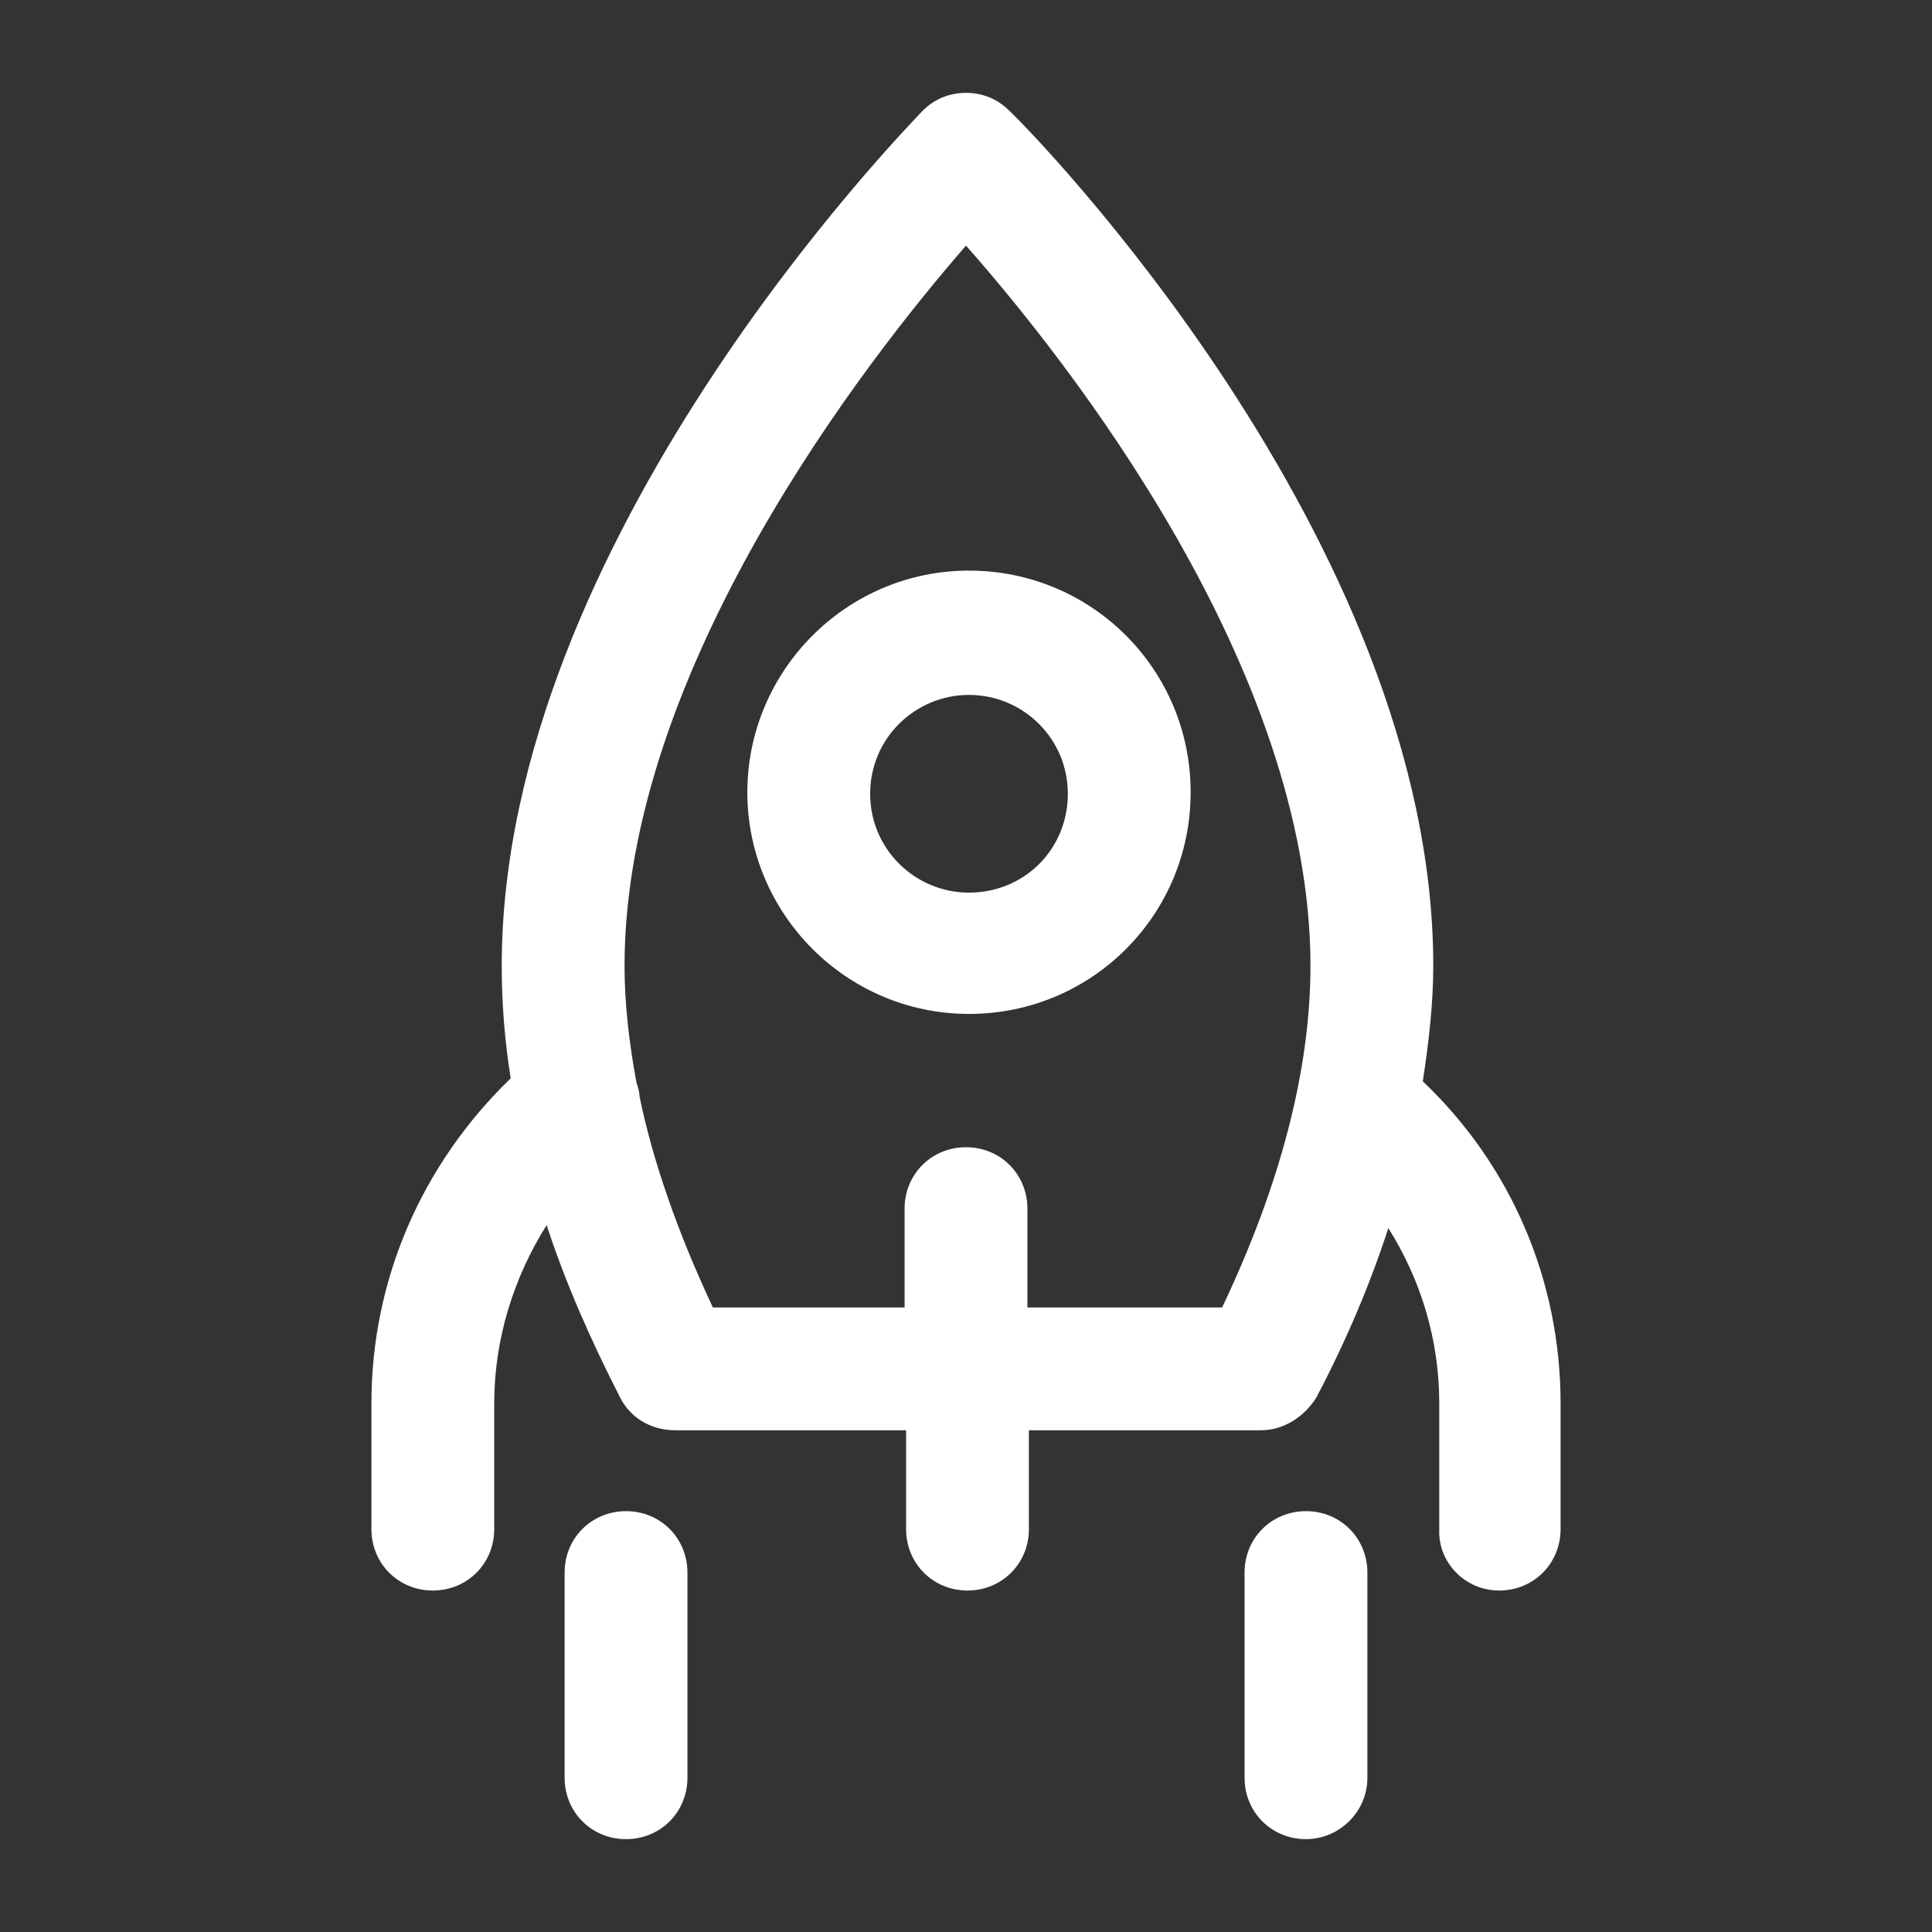 <svg xmlns="http://www.w3.org/2000/svg" xmlns:xlink="http://www.w3.org/1999/xlink" viewBox="0 0 129 129"><rect x="0" y="0" width="129" height="129" fill="#333333" stroke="none"/><g><g><path d="m100.1,106.2c2.3,0 4.1-1.8 4.1-4.1v-8.4c0-8.2-3.3-15.9-9.2-21.5 0.4-2.6 0.7-5.2 0.7-7.7 1.42109e-14-28.5-27.1-56-28.3-57.1-0.8-0.8-1.8-1.2-2.9-1.2-1.1,0-2.1,0.4-2.9,1.2-1.1,1.2-28.1,28.7-28.1,57.1 0,2.5 0.2,5 0.6,7.5-5.9,5.7-9.3,13.4-9.3,21.7v8.4c0,2.3 1.8,4.1 4.1,4.1s4.1-1.8 4.1-4.1v-8.4c0-4.3 1.3-8.4 3.5-11.9 1.2,3.7 2.9,7.6 4.9,11.5 0.7,1.4 2.1,2.2 3.7,2.2h15.4v6.6c0,2.3 1.8,4.1 4.1,4.1 2.3,0 4.1-1.8 4.1-4.1v-6.6h15.5c1.5,0 2.9-0.9 3.7-2.2 2-3.8 3.6-7.6 4.8-11.3 2.2,3.5 3.4,7.5 3.4,11.7v8.4c-0.1,2.2 1.7,4.1 4,4.1zm-18.5-18.9h-13v-6.6c0-2.3-1.8-4.1-4.1-4.1-2.3,0-4.1,1.8-4.1,4.1v6.6h-12.8c-2.3-4.9-4-9.7-4.9-14.1 0-0.3-0.1-0.6-0.2-0.9-0.5-2.7-0.8-5.3-0.8-7.8 0-19.8 16.1-40.4 22.8-48.1 6.8,7.7 23,28.2 23,48.1 0,6.9-2,14.6-5.9,22.8z" fill="#ffffff"></path><path d="m49.9,52.9c0,8.1 6.6,14.8 14.8,14.8s14.8-6.6 14.8-14.8-6.6-14.8-14.8-14.8-14.8,6.7-14.8,14.8zm14.8-6.5c3.6,0 6.6,2.9 6.6,6.6s-2.9,6.6-6.6,6.6c-3.6,0-6.6-2.9-6.6-6.6s3-6.6 6.6-6.6z" fill="#ffffff"></path><path d="m45.9,118.7v-13.7c0-2.3-1.8-4.1-4.1-4.1-2.3,0-4.1,1.8-4.1,4.1v13.7c0,2.3 1.8,4.1 4.1,4.1 2.3,0 4.1-1.8 4.1-4.1z" fill="#ffffff"></path><path d="m91.3,118.7v-13.7c0-2.3-1.8-4.1-4.1-4.1-2.3,0-4.1,1.8-4.1,4.1v13.7c0,2.3 1.8,4.1 4.1,4.1 2.2,0 4.1-1.8 4.1-4.1z" fill="#ffffff"></path></g></g></svg>